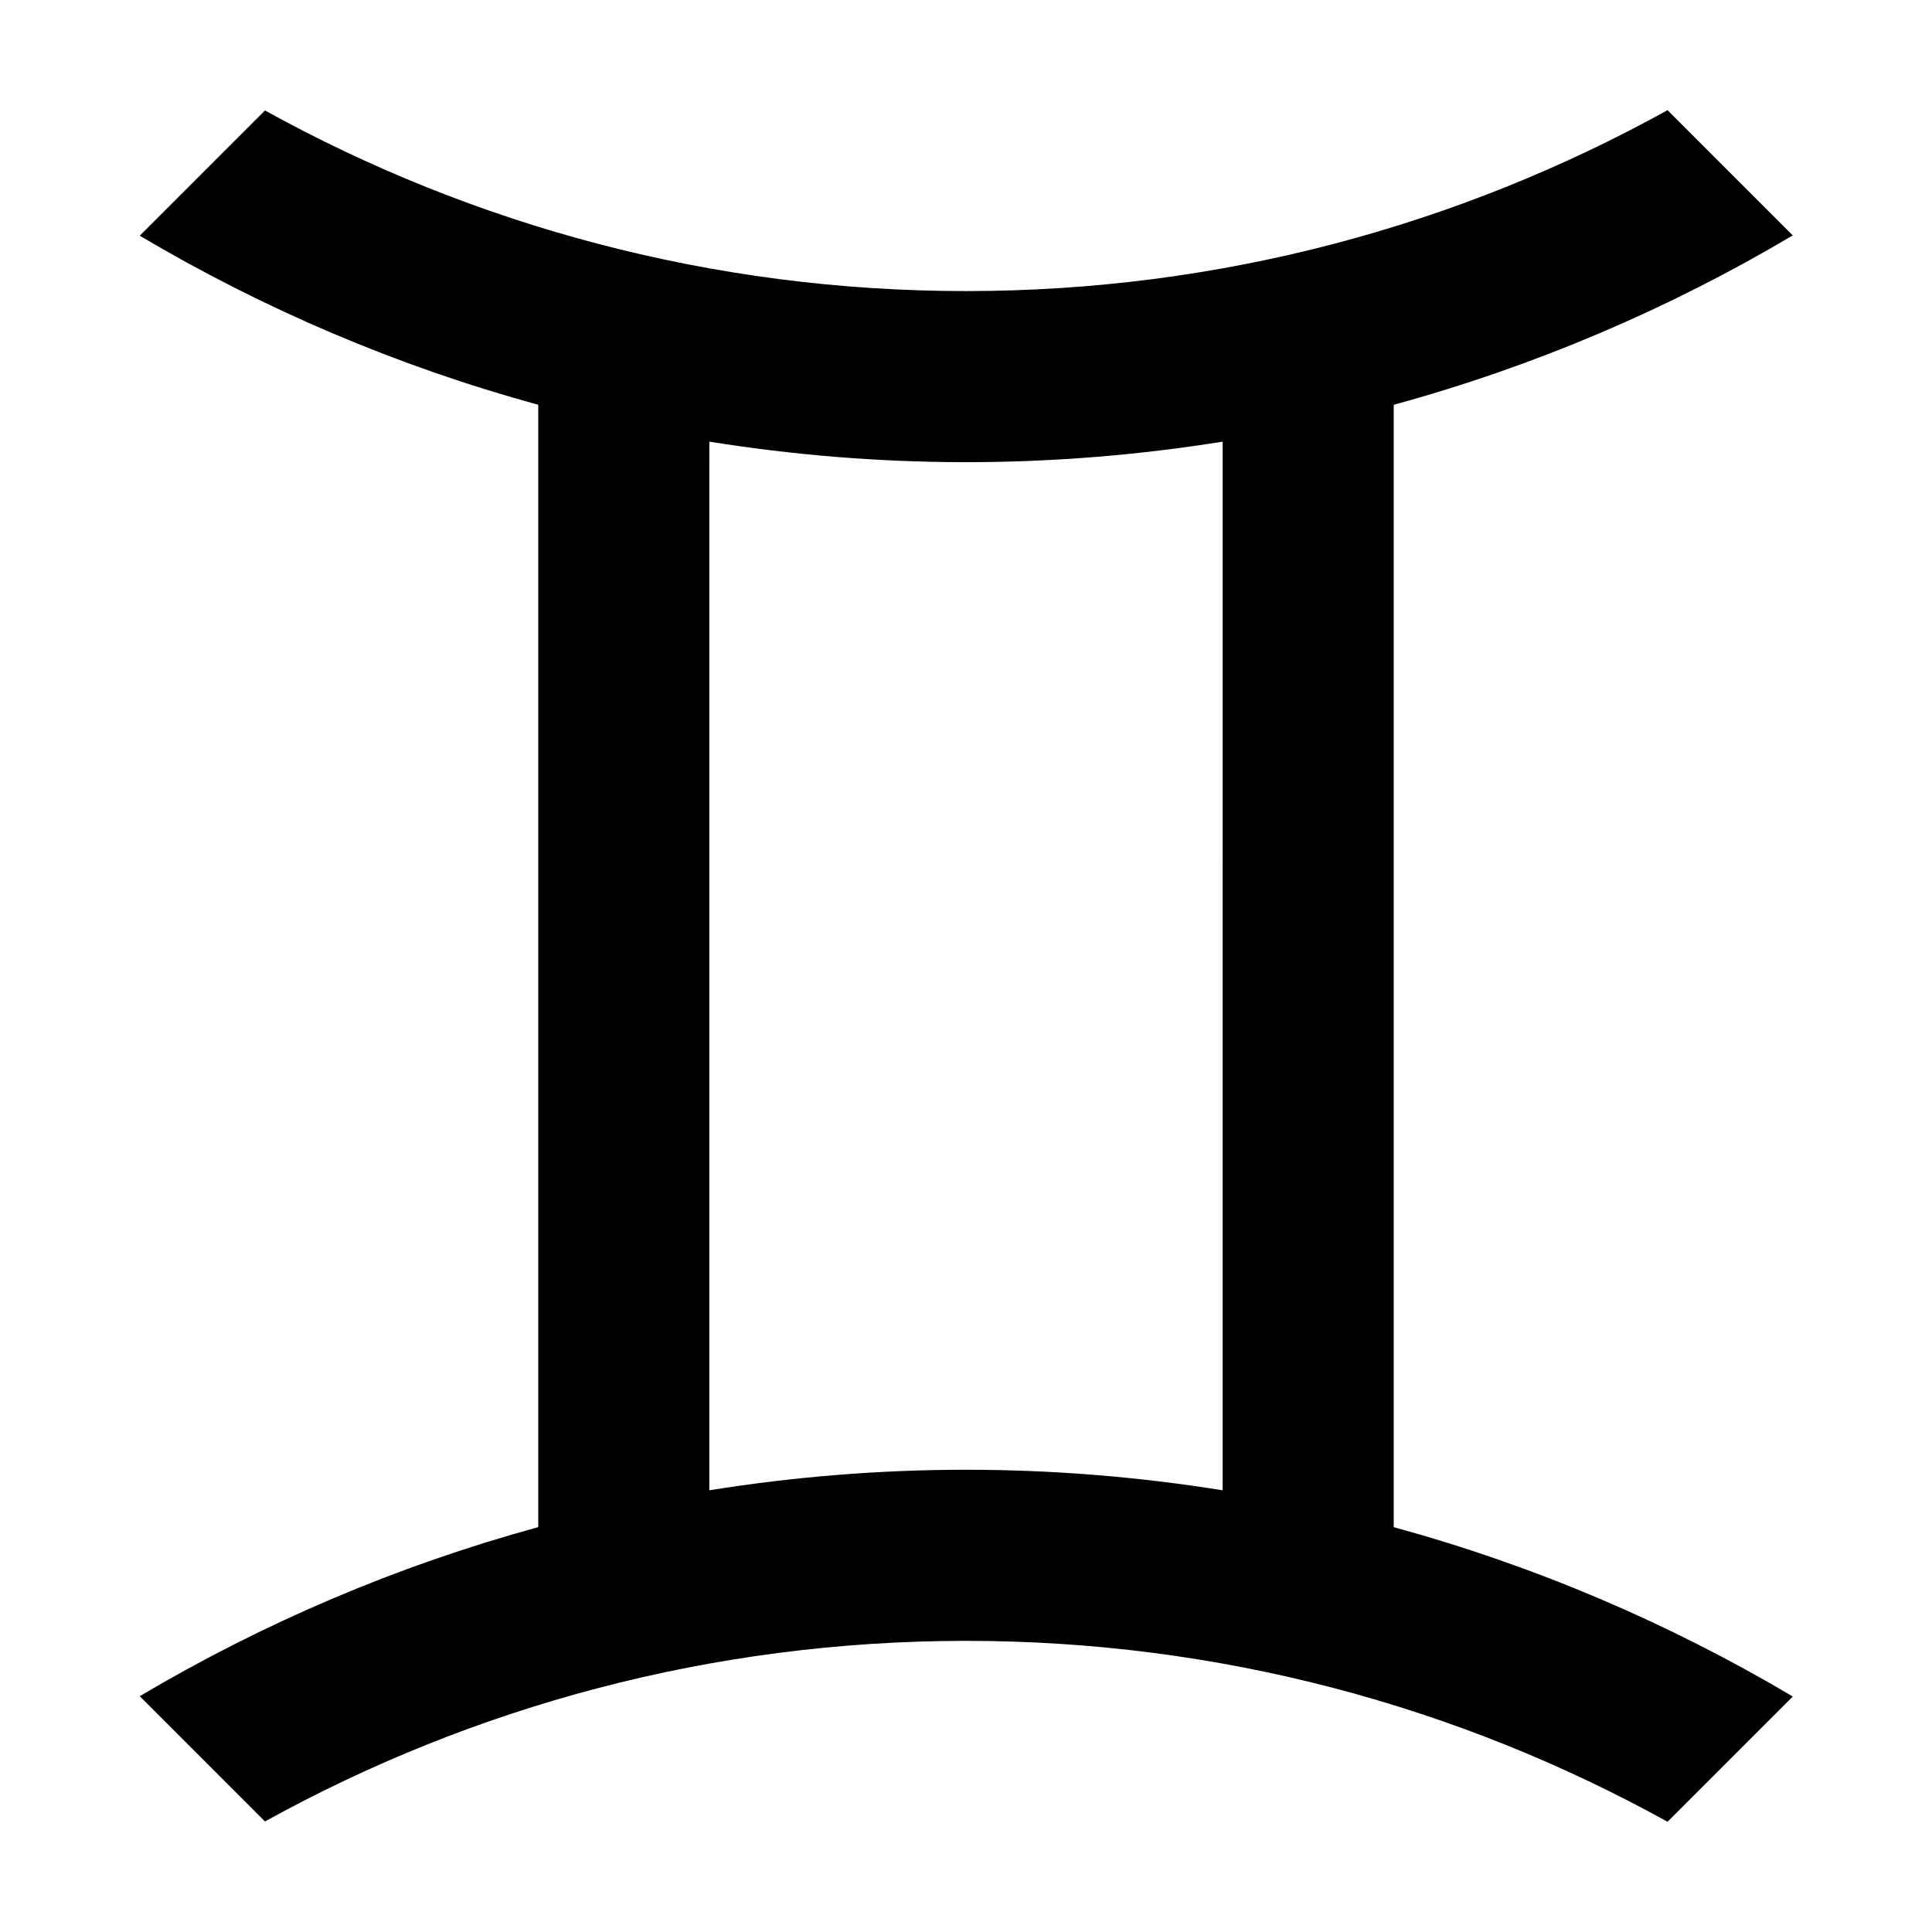 <?xml version="1.0" encoding="UTF-8"?>
<!-- Uploaded to: SVG Repo, www.svgrepo.com, Generator: SVG Repo Mixer Tools -->
<svg fill="#000000" width="800px" height="800px" version="1.1" viewBox="144 144 512 512" xmlns="http://www.w3.org/2000/svg">
 <path d="m619.1 206.39-33.188-33.191c-55.168 30.516-118.54 47.941-185.91 47.941-67.324 0-130.64-17.398-185.78-47.863l-33.188 33.188c32.688 19.383 68.145 34.555 105.61 44.809v297.43c-37.469 10.254-72.922 25.426-105.61 44.809l33.188 33.191c55.137-30.465 118.46-47.859 185.78-47.859 67.379 0 130.75 17.426 185.91 47.941l33.188-33.191c-32.727-19.418-68.227-34.617-105.75-44.883v-297.44c37.523-10.266 73.02-25.465 105.75-44.883zm-151.09 332.55c-22.164-3.543-44.871-5.441-68.016-5.441-23.148 0-45.852 1.895-68.016 5.441l0.004-277.9c22.164 3.543 44.863 5.441 68.016 5.441 23.145 0 45.852-1.895 68.016-5.441z"/>
</svg>